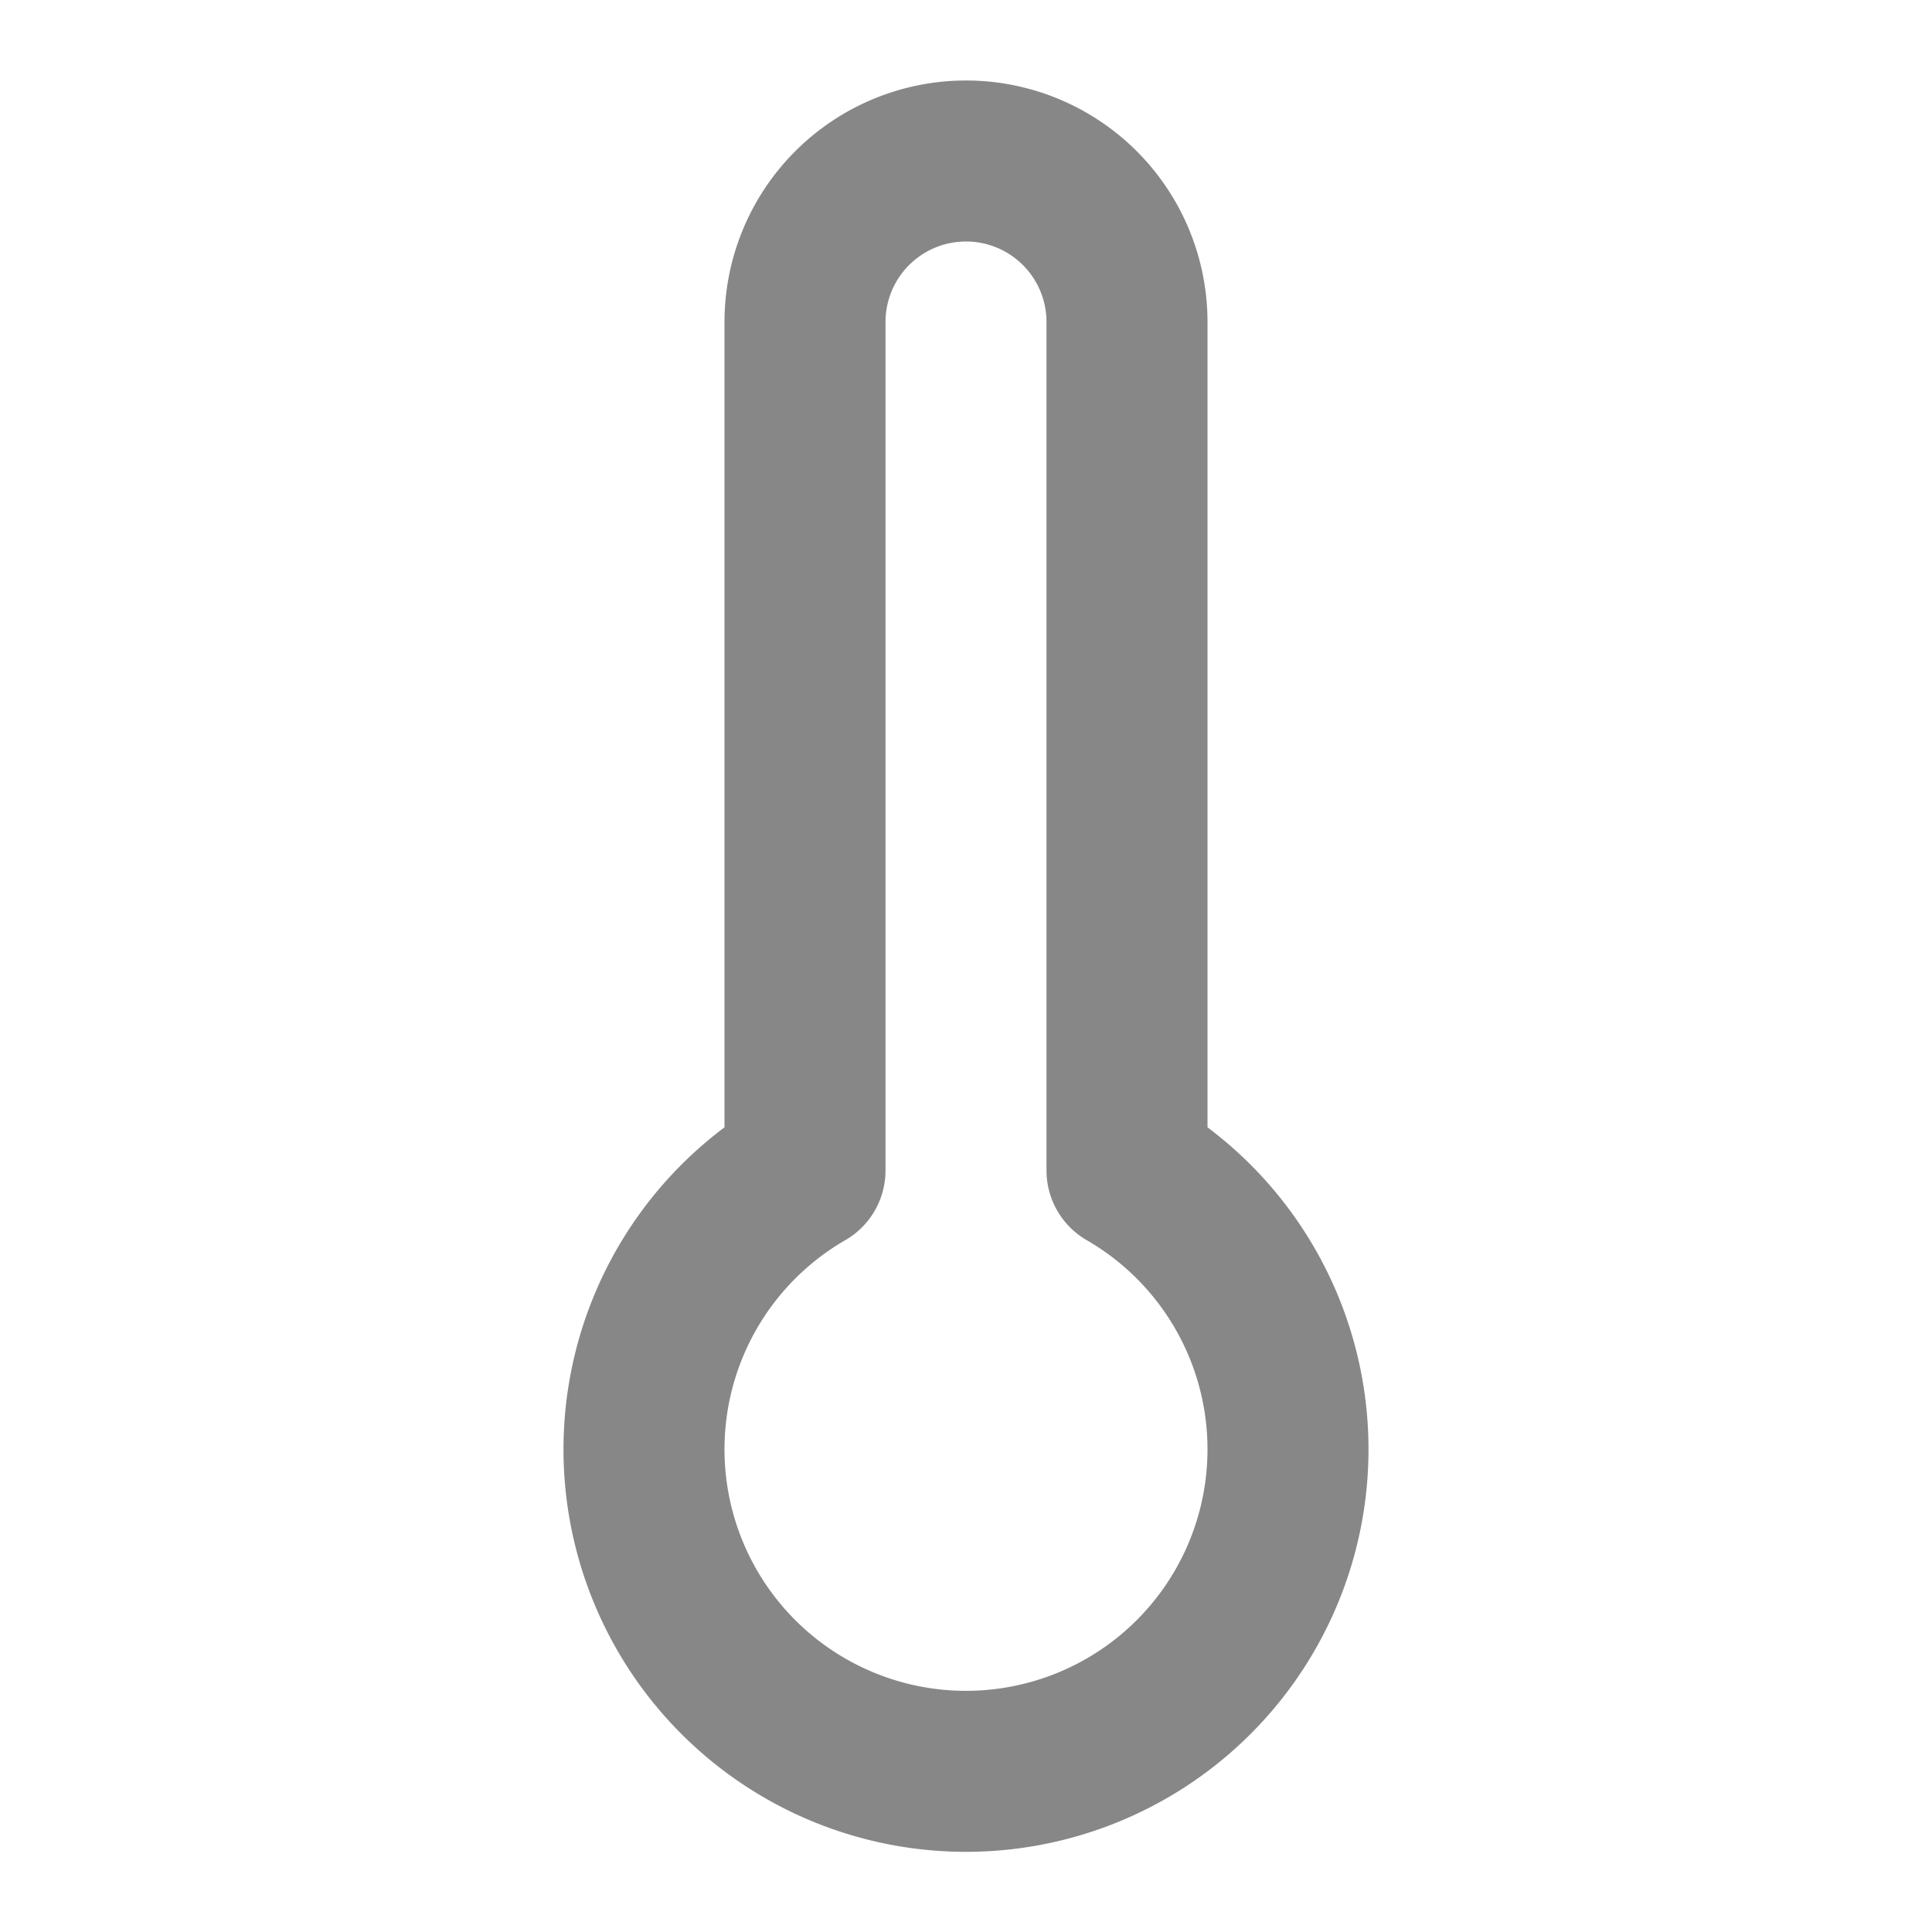 <svg class="lucide lucide-thermometer-icon lucide-thermometer" stroke-linejoin="round" stroke-linecap="round" stroke-width="2" stroke="#878787" fill="none" viewBox="0 0 24 24" height="24" width="24" xmlns="http://www.w3.org/2000/svg"><path d="M14 4v10.54a4 4 0 1 1-4 0V4a2 2 0 0 1 4 0Z"></path></svg>